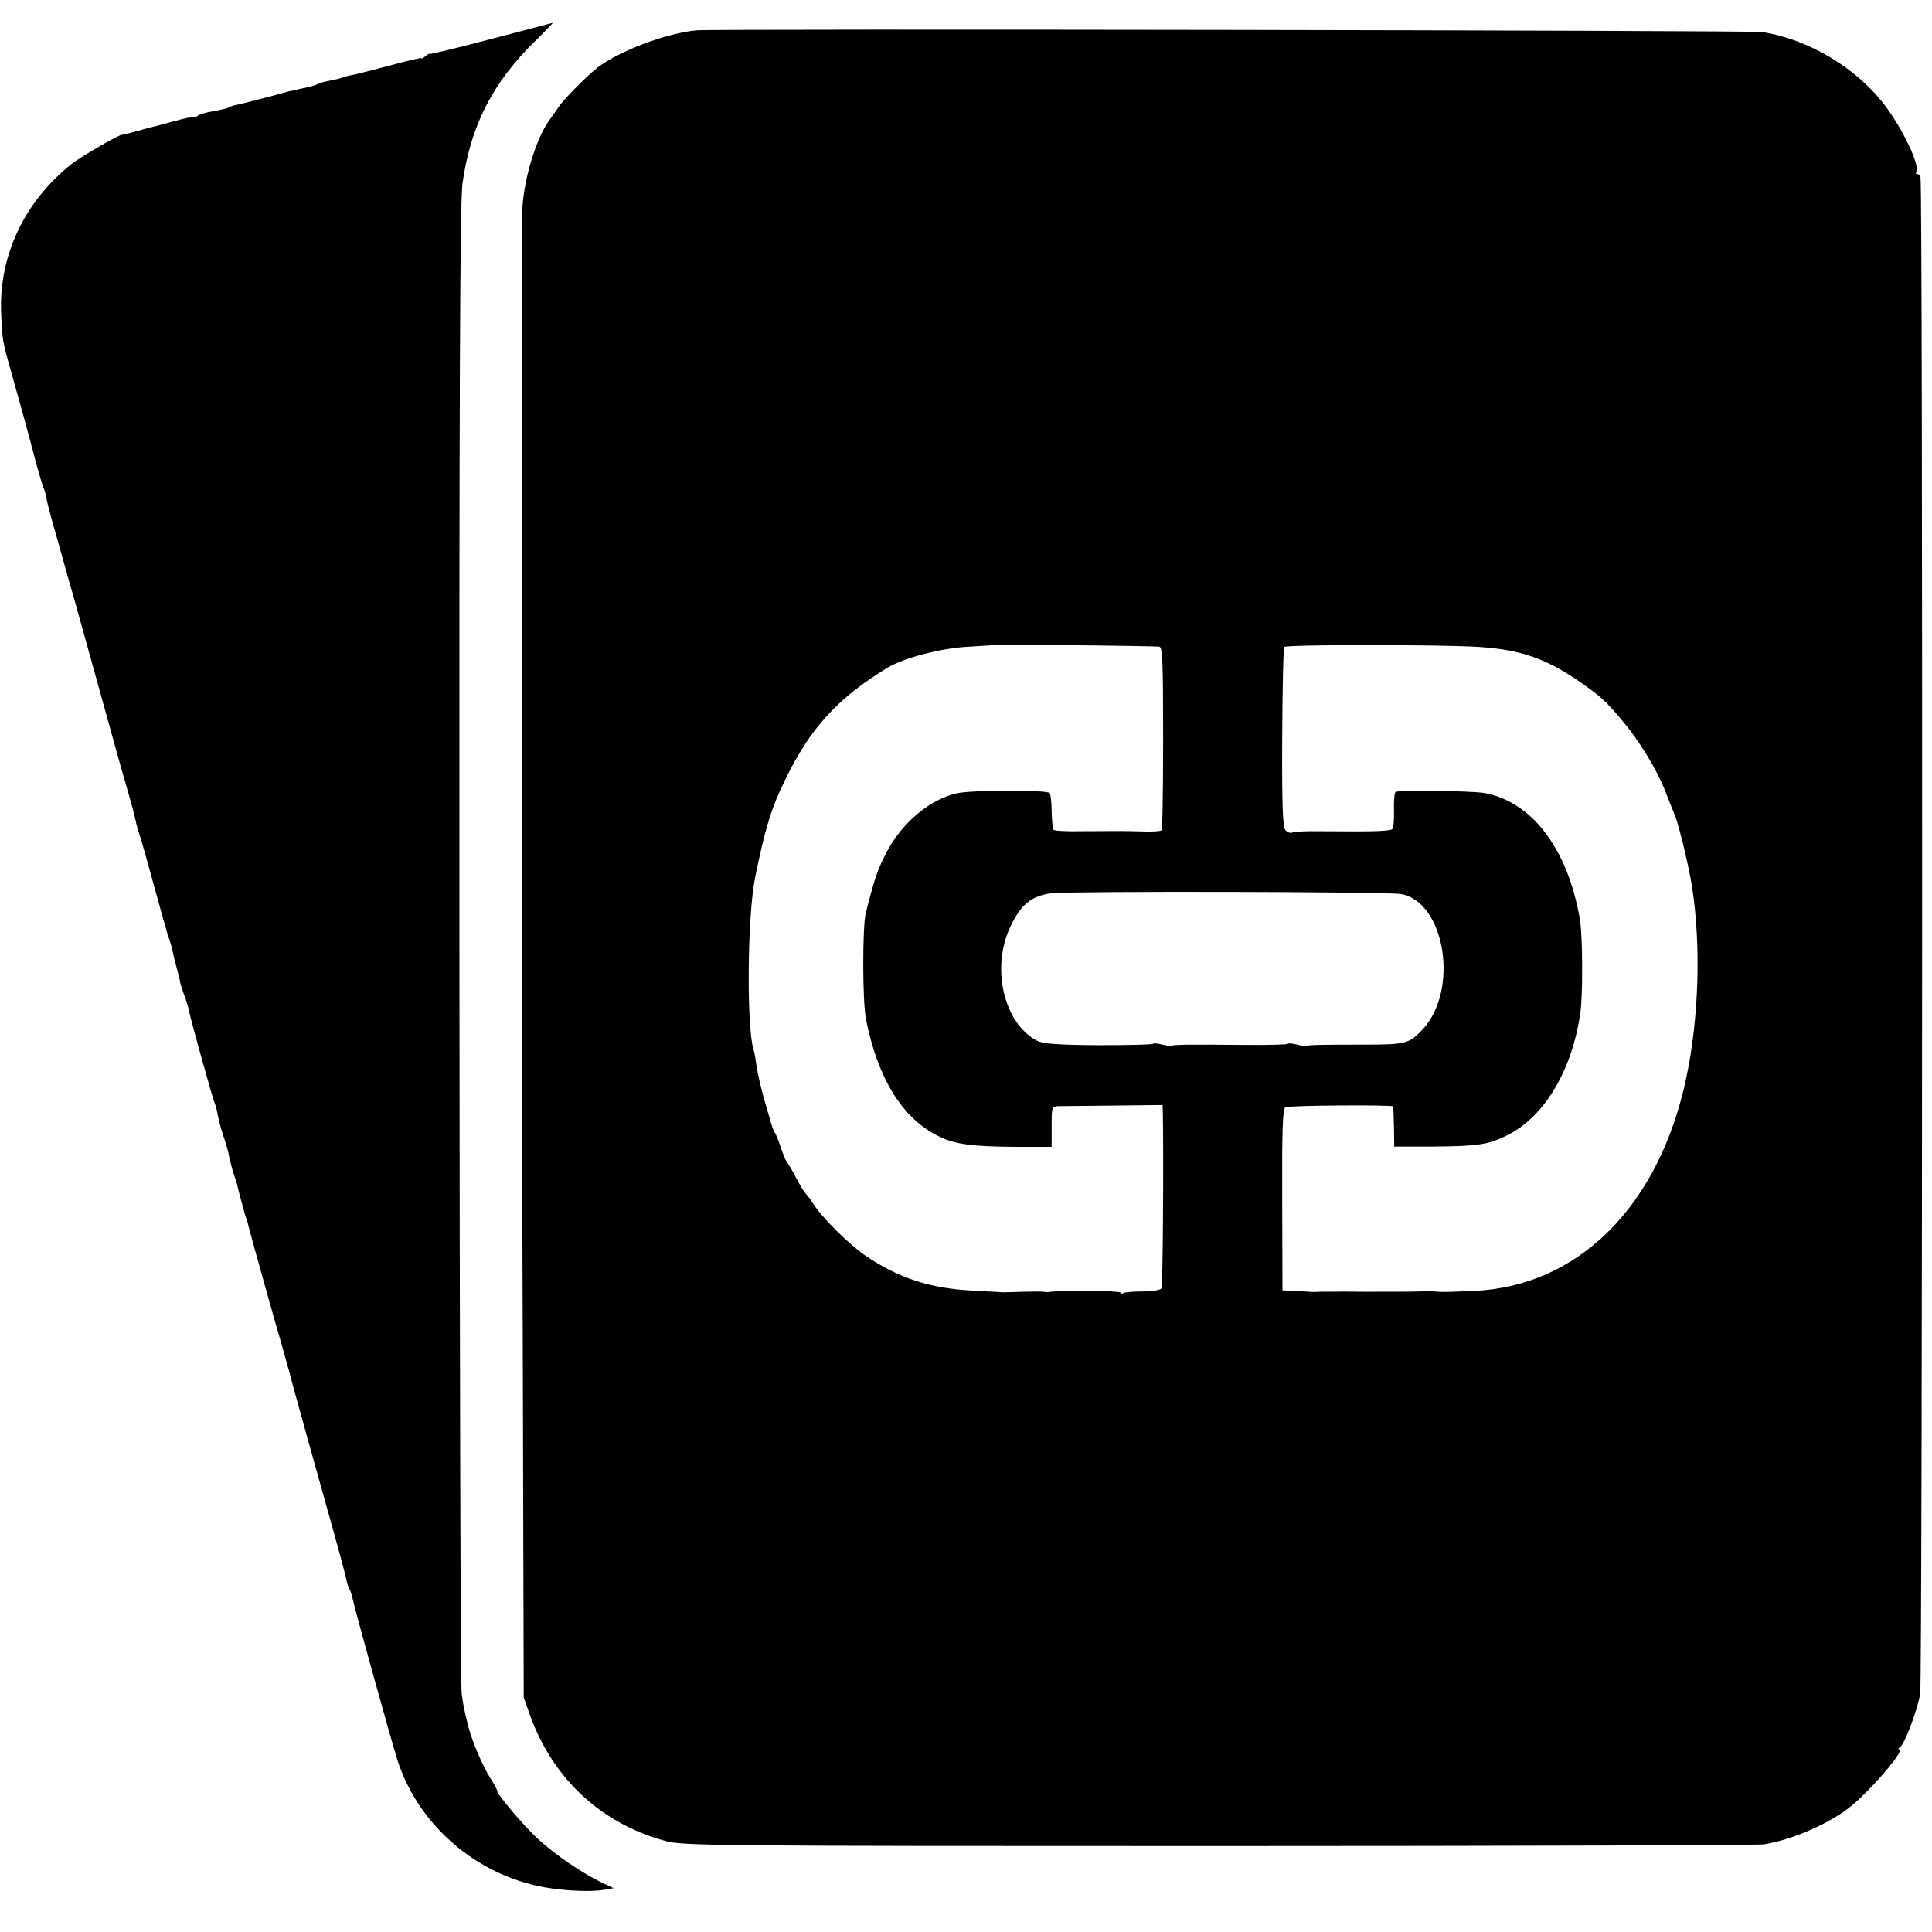 <?xml version="1.0" standalone="no"?>
<!DOCTYPE svg PUBLIC "-//W3C//DTD SVG 20010904//EN"
 "http://www.w3.org/TR/2001/REC-SVG-20010904/DTD/svg10.dtd">
<svg version="1.0" xmlns="http://www.w3.org/2000/svg"
 width="688pt" height="688pt" viewBox="0 0 688 688"
 preserveAspectRatio="xMidYMid meet">
<g transform="translate(0,688) scale(0.1,-0.1)"
fill="#000000" stroke="none">
<path d="M1748 6741 c-120 -32 -218 -55 -218 -53 0 2 -7 -1 -15 -8 -8 -7 -15
-10 -15 -7 0 2 -48 -9 -107 -25 -60 -16 -119 -31 -133 -34 -14 -2 -32 -7 -40
-10 -8 -3 -28 -8 -45 -11 -16 -3 -37 -8 -45 -13 -8 -4 -33 -11 -55 -15 -22 -5
-44 -10 -50 -11 -47 -14 -173 -46 -185 -48 -9 -1 -20 -5 -26 -9 -6 -3 -31 -9
-55 -13 -24 -4 -50 -11 -56 -17 -7 -5 -13 -7 -13 -4 0 2 -33 -4 -72 -15 -40
-11 -77 -21 -83 -22 -5 -1 -30 -8 -55 -15 -25 -7 -45 -12 -45 -11 0 7 -146
-77 -179 -103 -168 -133 -260 -326 -252 -530 4 -98 5 -104 36 -212 35 -125 61
-218 86 -315 14 -52 28 -98 31 -102 2 -5 7 -21 9 -36 3 -15 16 -67 31 -117 14
-49 36 -128 49 -175 14 -47 29 -101 34 -120 40 -145 117 -420 150 -540 43
-149 47 -164 55 -202 3 -13 9 -34 14 -48 5 -14 28 -95 51 -180 23 -85 46 -166
51 -180 5 -14 11 -34 13 -45 2 -11 9 -40 16 -65 7 -25 12 -46 11 -47 0 -2 6
-21 14 -44 9 -23 17 -51 19 -63 6 -30 86 -318 91 -326 2 -4 7 -21 10 -38 3
-18 12 -53 21 -79 9 -25 18 -58 20 -72 3 -14 10 -42 16 -61 7 -19 12 -37 13
-40 1 -10 27 -105 32 -120 4 -8 7 -22 9 -30 3 -15 90 -327 119 -425 12 -42 31
-111 41 -150 8 -29 57 -206 89 -320 75 -267 96 -344 100 -368 2 -9 7 -22 10
-27 3 -5 8 -19 10 -30 7 -36 137 -503 160 -577 71 -222 264 -396 495 -448 72
-17 186 -24 240 -15 l35 6 -40 19 c-70 33 -168 100 -229 156 -53 49 -146 159
-146 173 0 4 -11 24 -25 46 -28 44 -62 126 -77 180 -15 62 -18 74 -24 120 -4
25 -7 1226 -8 2670 -1 1943 2 2646 11 2707 29 206 107 359 261 509 35 35 63
64 61 63 -2 -1 -102 -27 -221 -58z"/>
<path d="M2480 6772 c-108 -10 -279 -75 -354 -134 -40 -32 -118 -111 -136
-138 -8 -12 -22 -32 -31 -44 -54 -73 -99 -231 -100 -346 -1 -48 0 -598 0 -610
0 -8 1 -44 0 -80 0 -36 0 -72 0 -80 1 -8 1 -44 0 -80 0 -36 0 -72 0 -80 1 -25
0 -144 0 -160 -1 -24 -1 -1423 0 -1440 0 -8 1 -44 0 -80 0 -36 0 -72 0 -80 1
-8 1 -44 0 -80 0 -36 0 -72 0 -80 1 -30 0 -145 0 -155 -1 -5 1 -518 3 -1140
l3 -1130 23 -65 c82 -225 253 -384 482 -446 61 -17 174 -18 1965 -18 1045 0
1920 3 1945 6 93 14 220 67 299 126 71 53 209 212 184 212 -4 0 -3 4 3 8 16
10 61 129 72 190 8 46 10 5361 1 5400 -1 6 -6 12 -11 12 -5 0 -7 4 -4 8 14 22
-48 153 -112 237 -100 133 -273 236 -437 261 -40 6 -3728 12 -3795 6z m1649
-2195 c11 -2 13 -60 13 -325 0 -178 -2 -326 -6 -329 -3 -3 -31 -5 -63 -4 -63
2 -82 2 -222 1 -51 -1 -96 1 -99 5 -3 3 -6 31 -7 63 0 31 -3 62 -7 68 -7 11
-266 11 -326 0 -98 -19 -205 -109 -259 -219 -29 -57 -40 -90 -70 -209 -12 -49
-12 -314 1 -378 41 -208 128 -350 254 -414 61 -31 120 -39 282 -40 l125 0 0
72 c0 70 0 72 25 73 14 0 103 1 197 2 l173 2 1 -30 c3 -170 0 -615 -5 -623 -4
-6 -33 -11 -66 -11 -33 0 -64 -2 -70 -6 -5 -3 -10 -3 -10 2 0 7 -221 9 -255 2
-5 -1 -14 0 -20 1 -5 1 -37 1 -70 0 -33 -1 -64 -2 -70 -2 -5 0 -55 3 -110 6
-154 8 -264 44 -384 125 -59 41 -154 135 -186 186 -11 17 -23 32 -26 35 -4 3
-19 27 -33 54 -14 27 -30 54 -35 60 -4 6 -14 29 -21 51 -7 22 -16 45 -20 50
-4 6 -10 21 -14 35 -4 14 -11 39 -16 55 -20 68 -30 112 -36 150 -3 22 -7 47
-10 55 -26 78 -23 477 5 615 36 177 58 249 108 350 88 182 187 290 363 397 58
35 191 70 288 75 53 3 98 6 99 7 3 2 568 -4 582 -7z m1141 -1 c147 -10 238
-42 360 -127 71 -50 85 -62 146 -134 61 -72 123 -173 154 -252 12 -32 28 -71
35 -88 13 -31 49 -180 60 -250 33 -209 25 -471 -20 -683 -96 -455 -382 -742
-755 -759 -100 -4 -113 -5 -142 -2 -7 1 -33 1 -58 0 -25 -1 -112 -1 -195 -1
-82 1 -154 0 -160 0 -5 -1 -21 -1 -35 0 -14 1 -40 3 -59 4 l-34 1 -1 324 c-1
245 2 325 11 328 17 7 383 9 384 3 1 -3 2 -36 3 -74 l1 -69 135 0 c163 1 200
7 267 40 133 66 232 232 261 438 9 64 8 277 -2 332 -43 250 -170 418 -340 449
-45 8 -304 11 -316 4 -4 -3 -7 -31 -6 -63 1 -32 -1 -63 -5 -68 -5 -9 -57 -11
-262 -9 -48 1 -91 -2 -96 -5 -5 -3 -15 1 -23 8 -10 11 -13 79 -12 329 1 173 4
319 7 324 5 9 564 9 697 0z m-279 -880 c156 -31 205 -342 75 -482 -48 -51 -60
-54 -211 -54 -156 0 -199 -1 -203 -5 -2 -2 -16 1 -32 5 -16 4 -31 6 -34 3 -3
-3 -74 -5 -158 -4 -194 2 -251 1 -256 -3 -2 -2 -16 0 -32 4 -16 4 -31 6 -34 3
-3 -3 -91 -5 -195 -5 -146 1 -197 5 -218 16 -119 62 -165 261 -94 408 36 77
75 108 145 117 68 8 1203 6 1247 -3z"/>
</g>
</svg>
